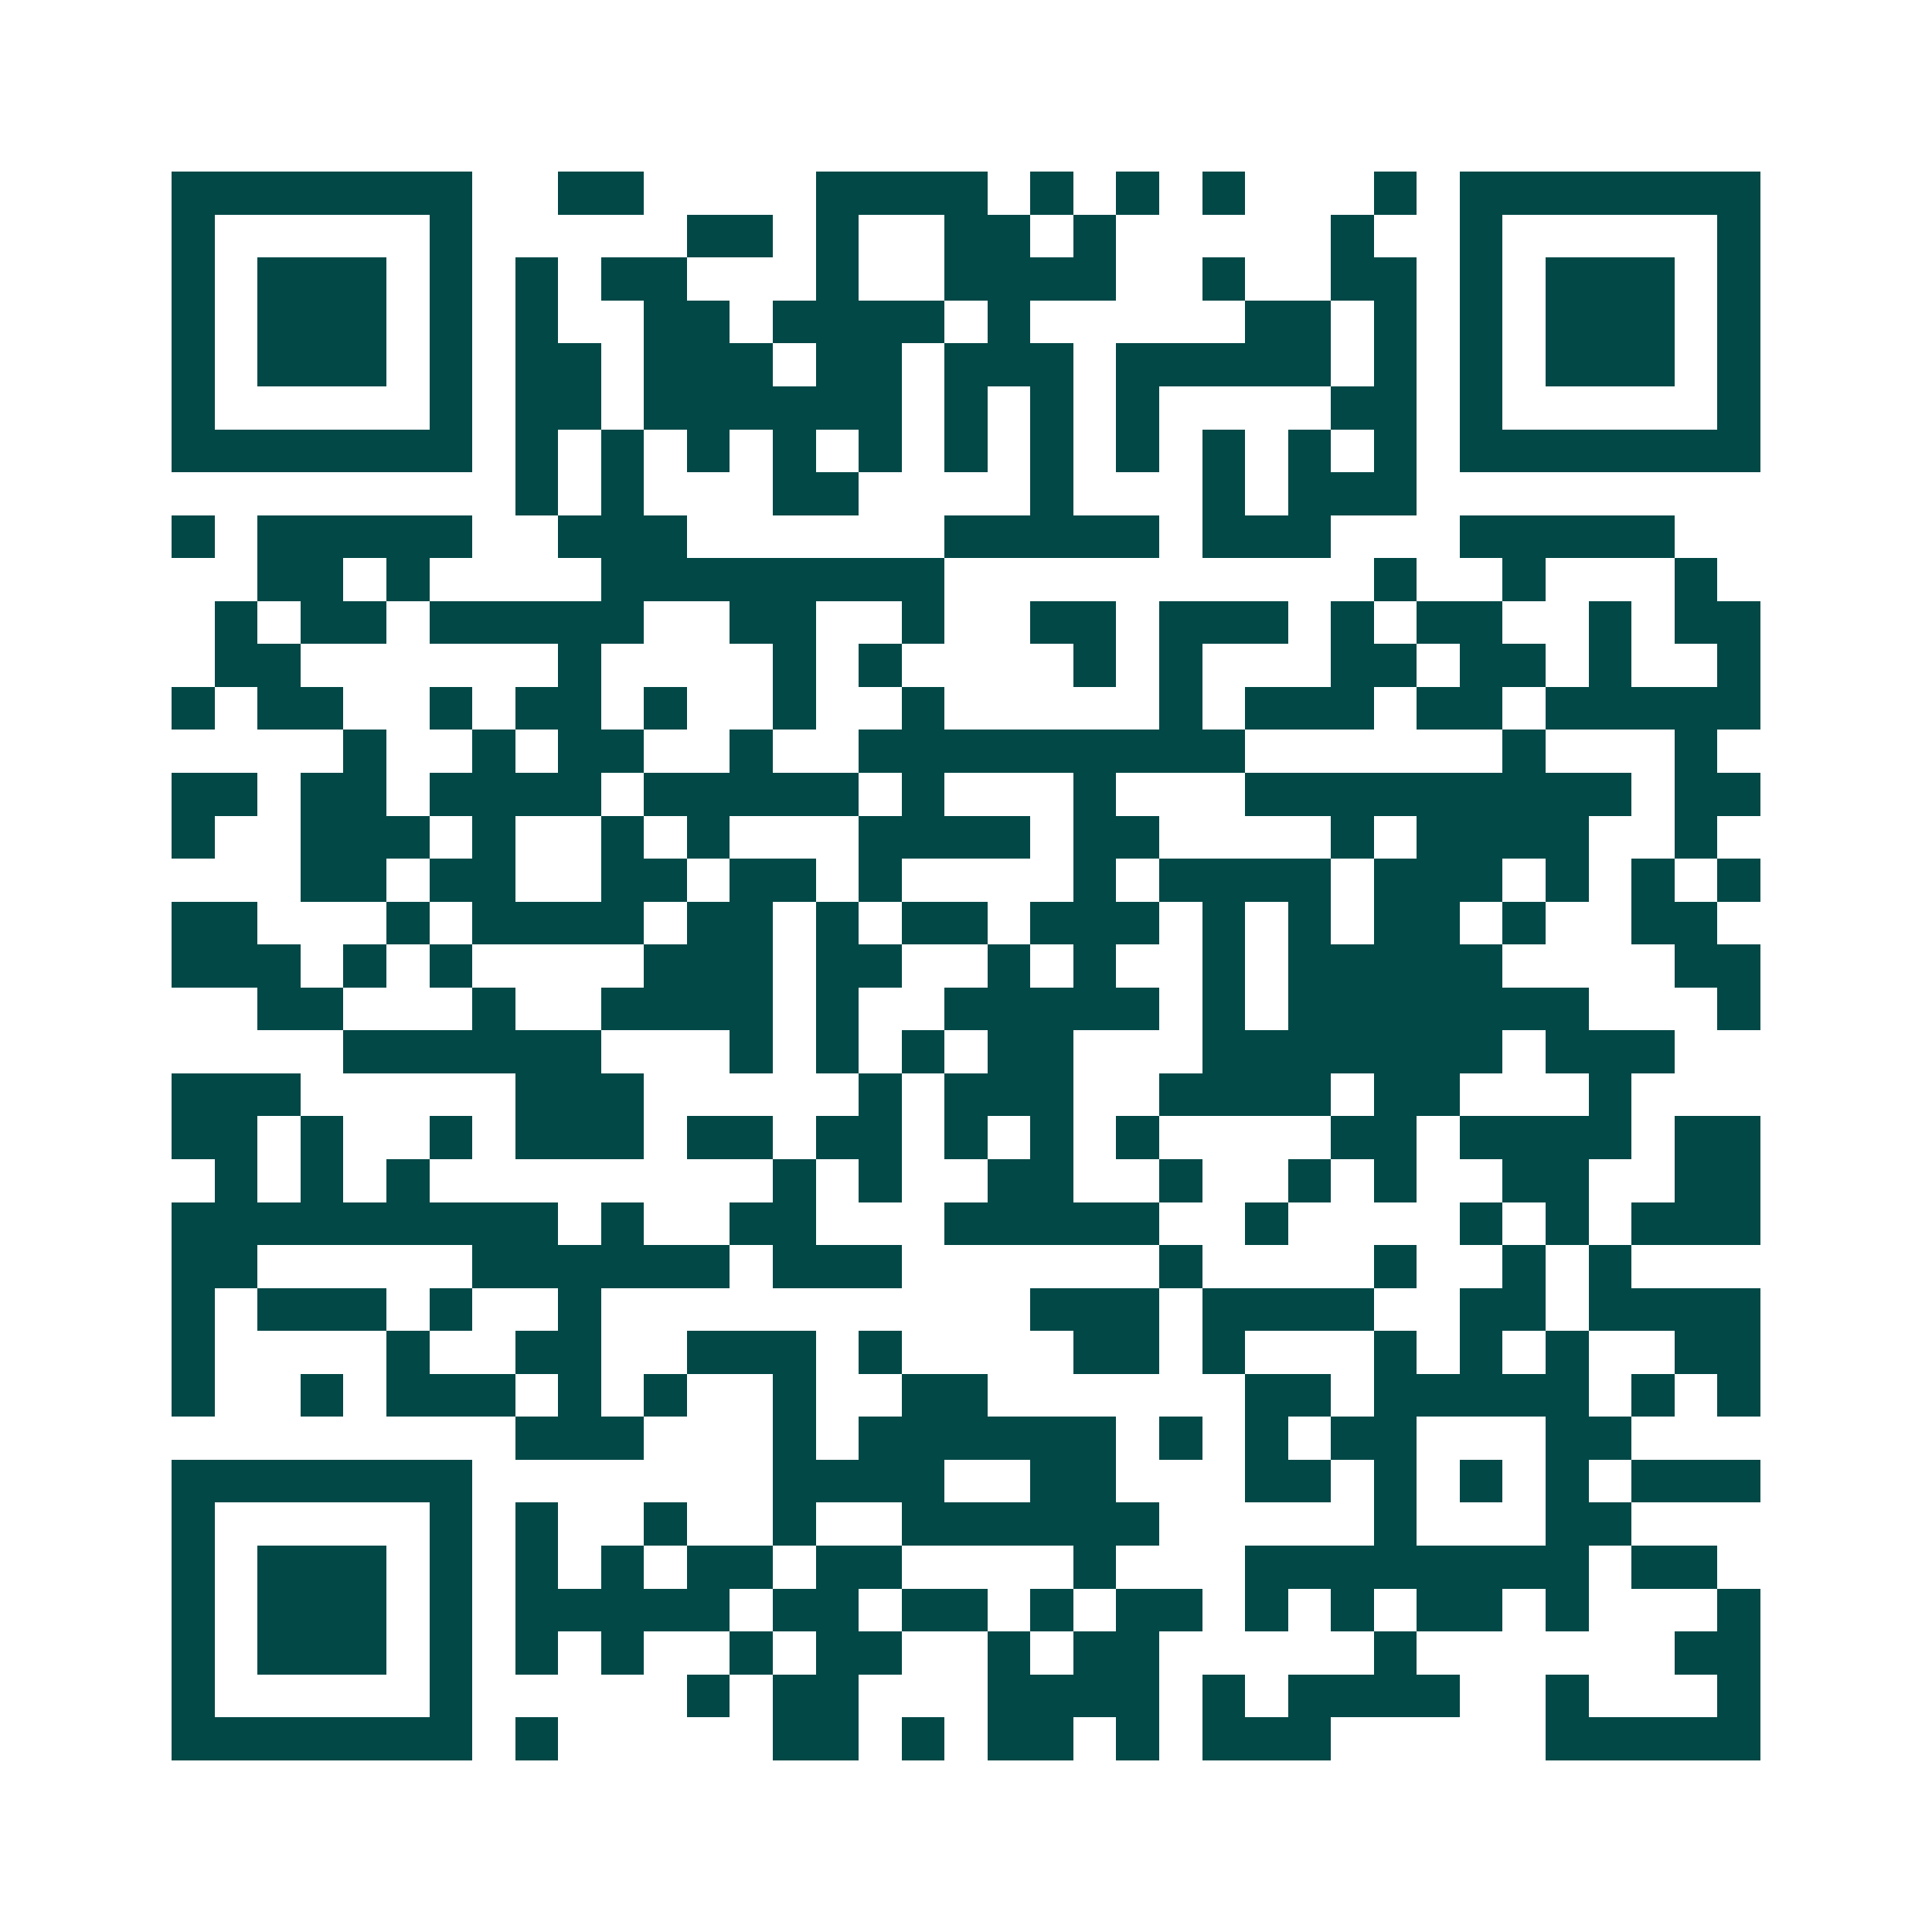 <svg xmlns="http://www.w3.org/2000/svg" width="200" height="200" viewBox="0 0 45 45" shape-rendering="crispEdges"><path fill="#ffffff" d="M0 0h45v45H0z"/><path stroke="#014847" d="M4 4.5h7m2 0h2m4 0h4m1 0h1m1 0h1m1 0h1m3 0h1m1 0h7M4 5.5h1m5 0h1m5 0h2m1 0h1m2 0h2m1 0h1m5 0h1m2 0h1m5 0h1M4 6.5h1m1 0h3m1 0h1m1 0h1m1 0h2m3 0h1m2 0h4m2 0h1m2 0h2m1 0h1m1 0h3m1 0h1M4 7.5h1m1 0h3m1 0h1m1 0h1m2 0h2m1 0h4m1 0h1m5 0h2m1 0h1m1 0h1m1 0h3m1 0h1M4 8.5h1m1 0h3m1 0h1m1 0h2m1 0h3m1 0h2m1 0h3m1 0h5m1 0h1m1 0h1m1 0h3m1 0h1M4 9.5h1m5 0h1m1 0h2m1 0h6m1 0h1m1 0h1m1 0h1m4 0h2m1 0h1m5 0h1M4 10.5h7m1 0h1m1 0h1m1 0h1m1 0h1m1 0h1m1 0h1m1 0h1m1 0h1m1 0h1m1 0h1m1 0h1m1 0h7M12 11.5h1m1 0h1m3 0h2m4 0h1m3 0h1m1 0h3M4 12.5h1m1 0h5m2 0h3m6 0h5m1 0h3m3 0h5M6 13.5h2m1 0h1m4 0h8m10 0h1m2 0h1m3 0h1M5 14.5h1m1 0h2m1 0h5m2 0h2m2 0h1m2 0h2m1 0h3m1 0h1m1 0h2m2 0h1m1 0h2M5 15.5h2m6 0h1m4 0h1m1 0h1m4 0h1m1 0h1m3 0h2m1 0h2m1 0h1m2 0h1M4 16.5h1m1 0h2m2 0h1m1 0h2m1 0h1m2 0h1m2 0h1m5 0h1m1 0h3m1 0h2m1 0h5M8 17.5h1m2 0h1m1 0h2m2 0h1m2 0h9m6 0h1m3 0h1M4 18.5h2m1 0h2m1 0h4m1 0h5m1 0h1m3 0h1m3 0h9m1 0h2M4 19.5h1m2 0h3m1 0h1m2 0h1m1 0h1m3 0h4m1 0h2m4 0h1m1 0h4m2 0h1M7 20.5h2m1 0h2m2 0h2m1 0h2m1 0h1m4 0h1m1 0h4m1 0h3m1 0h1m1 0h1m1 0h1M4 21.5h2m3 0h1m1 0h4m1 0h2m1 0h1m1 0h2m1 0h3m1 0h1m1 0h1m1 0h2m1 0h1m2 0h2M4 22.5h3m1 0h1m1 0h1m4 0h3m1 0h2m2 0h1m1 0h1m2 0h1m1 0h5m4 0h2M6 23.5h2m3 0h1m2 0h4m1 0h1m2 0h5m1 0h1m1 0h7m3 0h1M8 24.5h6m3 0h1m1 0h1m1 0h1m1 0h2m3 0h7m1 0h3M4 25.5h3m5 0h3m5 0h1m1 0h3m2 0h4m1 0h2m3 0h1M4 26.5h2m1 0h1m2 0h1m1 0h3m1 0h2m1 0h2m1 0h1m1 0h1m1 0h1m4 0h2m1 0h4m1 0h2M5 27.5h1m1 0h1m1 0h1m8 0h1m1 0h1m2 0h2m2 0h1m2 0h1m1 0h1m2 0h2m2 0h2M4 28.5h9m1 0h1m2 0h2m3 0h5m2 0h1m4 0h1m1 0h1m1 0h3M4 29.5h2m5 0h6m1 0h3m6 0h1m4 0h1m2 0h1m1 0h1M4 30.5h1m1 0h3m1 0h1m2 0h1m10 0h3m1 0h4m2 0h2m1 0h4M4 31.5h1m4 0h1m2 0h2m2 0h3m1 0h1m4 0h2m1 0h1m3 0h1m1 0h1m1 0h1m2 0h2M4 32.5h1m2 0h1m1 0h3m1 0h1m1 0h1m2 0h1m2 0h2m6 0h2m1 0h5m1 0h1m1 0h1M12 33.5h3m3 0h1m1 0h6m1 0h1m1 0h1m1 0h2m3 0h2M4 34.5h7m7 0h4m2 0h2m3 0h2m1 0h1m1 0h1m1 0h1m1 0h3M4 35.5h1m5 0h1m1 0h1m2 0h1m2 0h1m2 0h6m5 0h1m3 0h2M4 36.5h1m1 0h3m1 0h1m1 0h1m1 0h1m1 0h2m1 0h2m4 0h1m3 0h8m1 0h2M4 37.5h1m1 0h3m1 0h1m1 0h5m1 0h2m1 0h2m1 0h1m1 0h2m1 0h1m1 0h1m1 0h2m1 0h1m3 0h1M4 38.5h1m1 0h3m1 0h1m1 0h1m1 0h1m2 0h1m1 0h2m2 0h1m1 0h2m5 0h1m6 0h2M4 39.5h1m5 0h1m5 0h1m1 0h2m3 0h4m1 0h1m1 0h4m2 0h1m3 0h1M4 40.5h7m1 0h1m5 0h2m1 0h1m1 0h2m1 0h1m1 0h3m5 0h5"/></svg>
